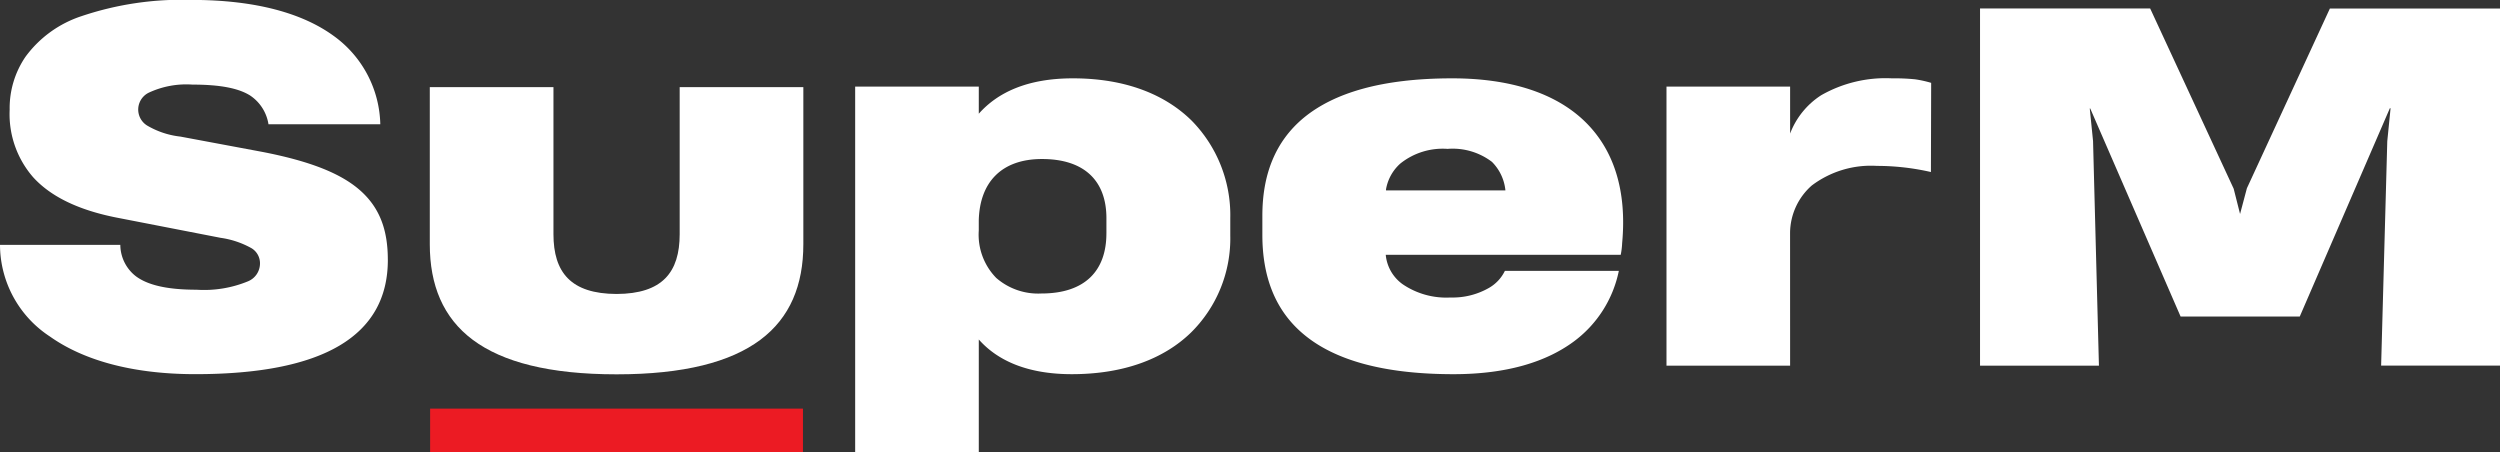 <svg height="47.034" viewBox="0 0 260 47.034" width="260" xmlns="http://www.w3.org/2000/svg"><rect x="0" y="0" width="260" height="47.034" fill="#333333" stroke="none"/><g fill="#fff"><path d="m455.57 279.722c.024 8.023-6.845 11.924-20.02 11.924-6.675 0-11.728-1.5-15.139-3.925a11.426 11.426 0 0 1 -5.177-9.52h12.513a4.163 4.163 0 0 0 1.619 3.263c1.154.859 3.066 1.4 6.306 1.4a11.969 11.969 0 0 0 5.374-.883 2.008 2.008 0 0 0 1.226-1.816 1.825 1.825 0 0 0 -.883-1.619 9.205 9.205 0 0 0 -3.215-1.08l-10.623-2.066c-4.245-.81-7.091-2.282-8.857-4.221a9.977 9.977 0 0 1 -2.455-7.041 9.474 9.474 0 0 1 1.645-5.5 11.78 11.78 0 0 1 5.815-4.221 32.648 32.648 0 0 1 11.433-1.693c6.772 0 11.63 1.423 14.819 3.754a11.626 11.626 0 0 1 4.834 9.176h-11.63a4.409 4.409 0 0 0 -1.914-2.992c-1.177-.736-3.041-1.13-5.987-1.13a9.236 9.236 0 0 0 -4.538.835 1.953 1.953 0 0 0 -.2 3.41 8.681 8.681 0 0 0 3.484 1.162l8.563 1.6c4.883.956 8.121 2.208 10.158 4.024s2.846 4.146 2.846 7.164" transform="translate(-415.234 -252.733)"/><path d="m540.274 277.912v-1.57c0-3.95-2.356-6.158-6.7-6.158-4.245 0-6.478 2.454-6.576 6.379v1.056a6.436 6.436 0 0 0 1.815 4.931 6.635 6.635 0 0 0 4.687 1.62c4.589 0 6.772-2.405 6.772-6.257m-13.272 22.768h-12.857v-38.03h12.857v2.822c1.939-2.183 5-3.68 9.789-3.68 5.57 0 9.667 1.743 12.366 4.416a14.014 14.014 0 0 1 4 10.109v1.815a13.747 13.747 0 0 1 -4.122 10.133c-2.748 2.65-6.87 4.294-12.366 4.294-4.712 0-7.778-1.472-9.667-3.608z" transform="translate(-425.206 -253.646)"/><path d="m574.1 273.373v.074h12.415v-.024a4.872 4.872 0 0 0 -1.4-2.944 6.744 6.744 0 0 0 -4.614-1.35 7.054 7.054 0 0 0 -4.907 1.521 4.632 4.632 0 0 0 -1.5 2.723m24.414 6.773h-24.436a4.235 4.235 0 0 0 1.767 3.066 8.06 8.06 0 0 0 4.955 1.374 7.606 7.606 0 0 0 4.024-1.005 4.1 4.1 0 0 0 1.645-1.767h11.85a12.149 12.149 0 0 1 -4.735 7.386c-2.748 2.011-6.747 3.361-12.464 3.361-7.36 0-12.341-1.5-15.457-4.048-3.141-2.552-4.417-6.184-4.417-10.428v-2.011c0-4.123 1.252-7.68 4.368-10.232 3.115-2.528 8.022-4.049 15.383-4.049 6.011 0 10.7 1.521 13.74 4.441s4.44 7.189 3.925 12.709a7.376 7.376 0 0 1 -.147 1.2" transform="translate(-429.954 -253.646)"/><path d="m620.839 291.677h-12.857v-29.025h12.857v4.883a8.206 8.206 0 0 1 3.215-3.975 13.5 13.5 0 0 1 7.385-1.766 21.47 21.47 0 0 1 2.4.1 11.921 11.921 0 0 1 1.669.368l-.025 9.275a25.133 25.133 0 0 0 -5.618-.638 10.219 10.219 0 0 0 -6.772 2.038 6.625 6.625 0 0 0 -2.258 4.931z" transform="translate(-434.667 -253.646)"/><path d="m680.632 253.716-8.632 18.696-.711 2.674-.663-2.625-8.685-18.745h-17.695v37.147h12.366l-.612-23.363-.343-3.386h.049l9.4 21.64h12.39l9.373-21.665h.073l-.343 3.435-.639 23.333h12.367v-37.141z" transform="translate(-438.323 -252.832)"/><path d="m490.933 262.811v15.289c0 3.979-1.811 6.206-6.563 6.222-4.753-.016-6.564-2.243-6.564-6.222v-15.289h-12.861v16.341c0 4.24 1.375 7.631 4.476 9.943s7.95 3.584 14.938 3.584h.022c6.988 0 11.836-1.272 14.937-3.584s4.476-5.7 4.476-9.943v-16.341z" transform="translate(-420.246 -253.749)"/></g><path d="m44.733 42.497h38.774v4.537h-38.774z" fill="#ec1b23"/></svg>